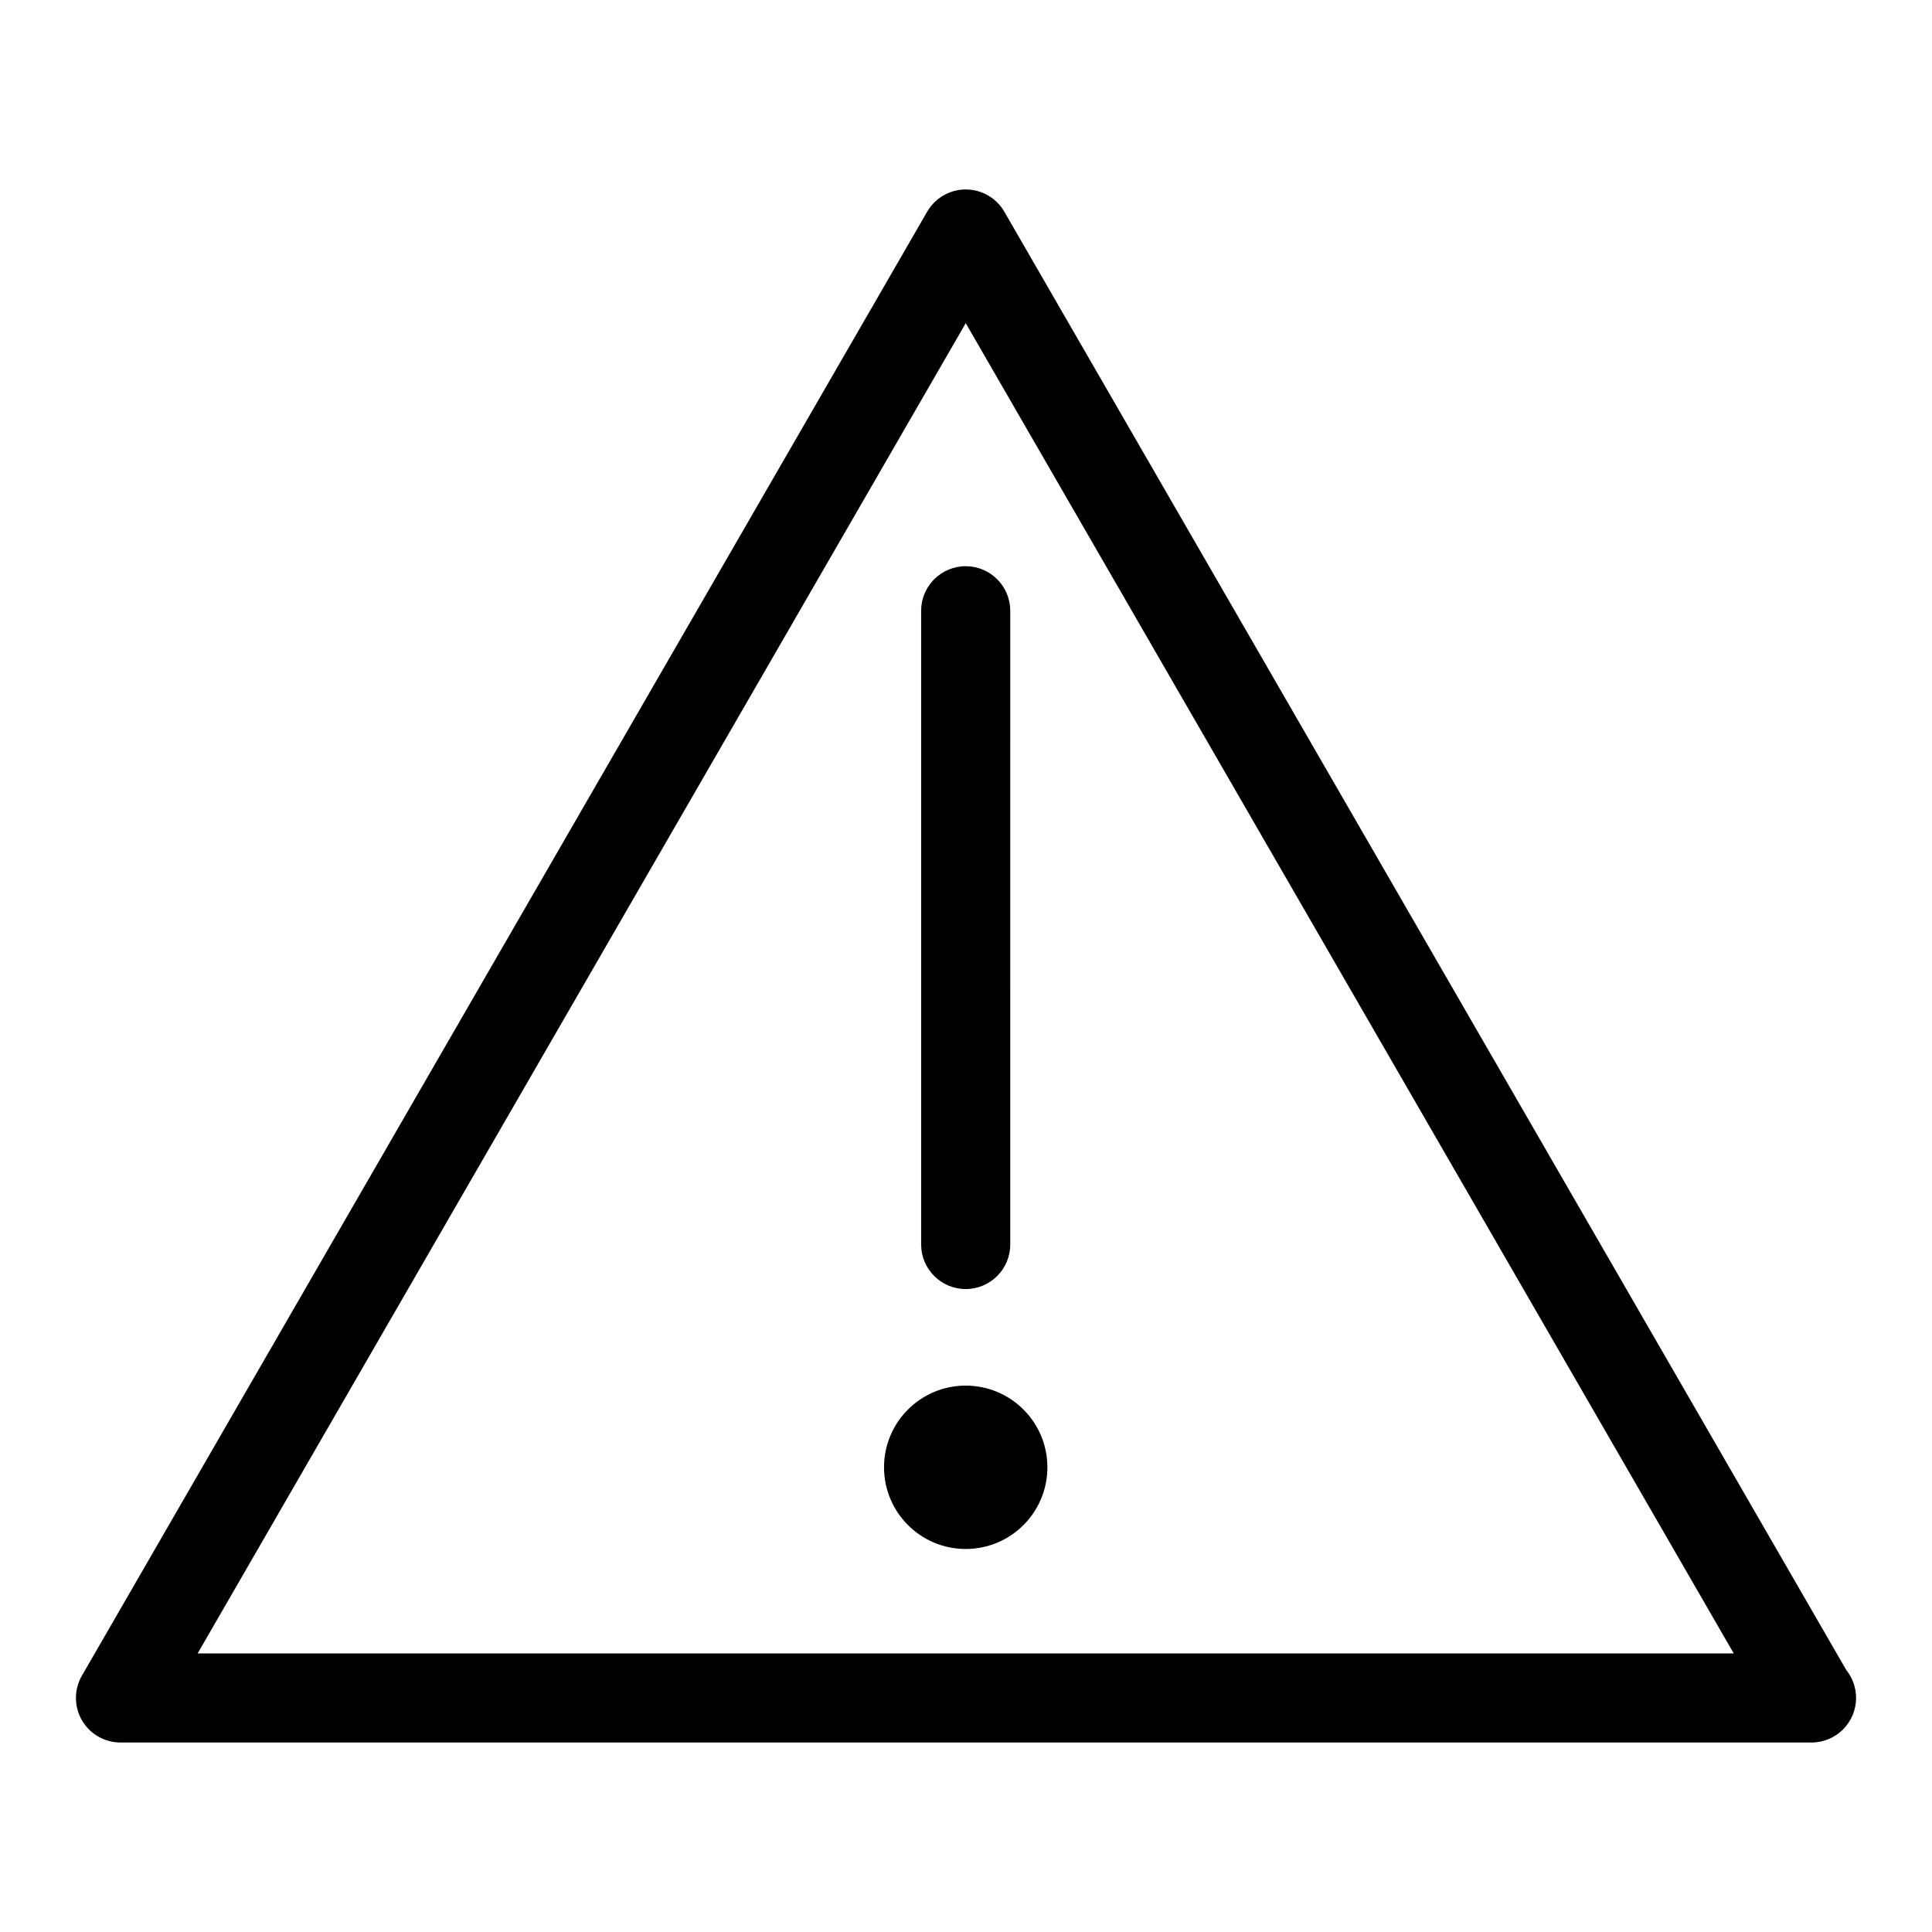 <?xml version="1.0" encoding="UTF-8"?>
<!-- Uploaded to: SVG Repo, www.svgrepo.com, Generator: SVG Repo Mixer Tools -->
<svg fill="#000000" width="800px" height="800px" version="1.1" viewBox="144 144 512 512" xmlns="http://www.w3.org/2000/svg">
 <g>
  <path d="m633.29 586.59-223.13-386.48c-2.109-3.652-6.008-5.902-10.227-5.902s-8.117 2.25-10.227 5.902l-224 387.96c-2.109 3.652-2.109 8.156 0 11.809 2.109 3.652 6.008 5.902 10.227 5.902h447.98c0.062 0 0.117 0.008 0.156 0 6.527 0 11.809-5.289 11.809-11.809 0-2.801-0.969-5.367-2.59-7.391zm-436.91-4.418 203.55-352.53 203.53 352.53z"/>
  <path d="m388.11 305.86v167.94c0 6.519 5.289 11.809 11.809 11.809 6.527 0 11.809-5.289 11.809-11.809l-0.004-167.94c0-6.519-5.281-11.809-11.809-11.809-6.516 0.004-11.805 5.293-11.805 11.809z"/>
  <path d="m421.57 532.85c0 11.953-9.691 21.648-21.648 21.648-11.953 0-21.645-9.695-21.645-21.648 0-11.957 9.691-21.648 21.645-21.648 11.957 0 21.648 9.691 21.648 21.648"/>
 </g>
</svg>